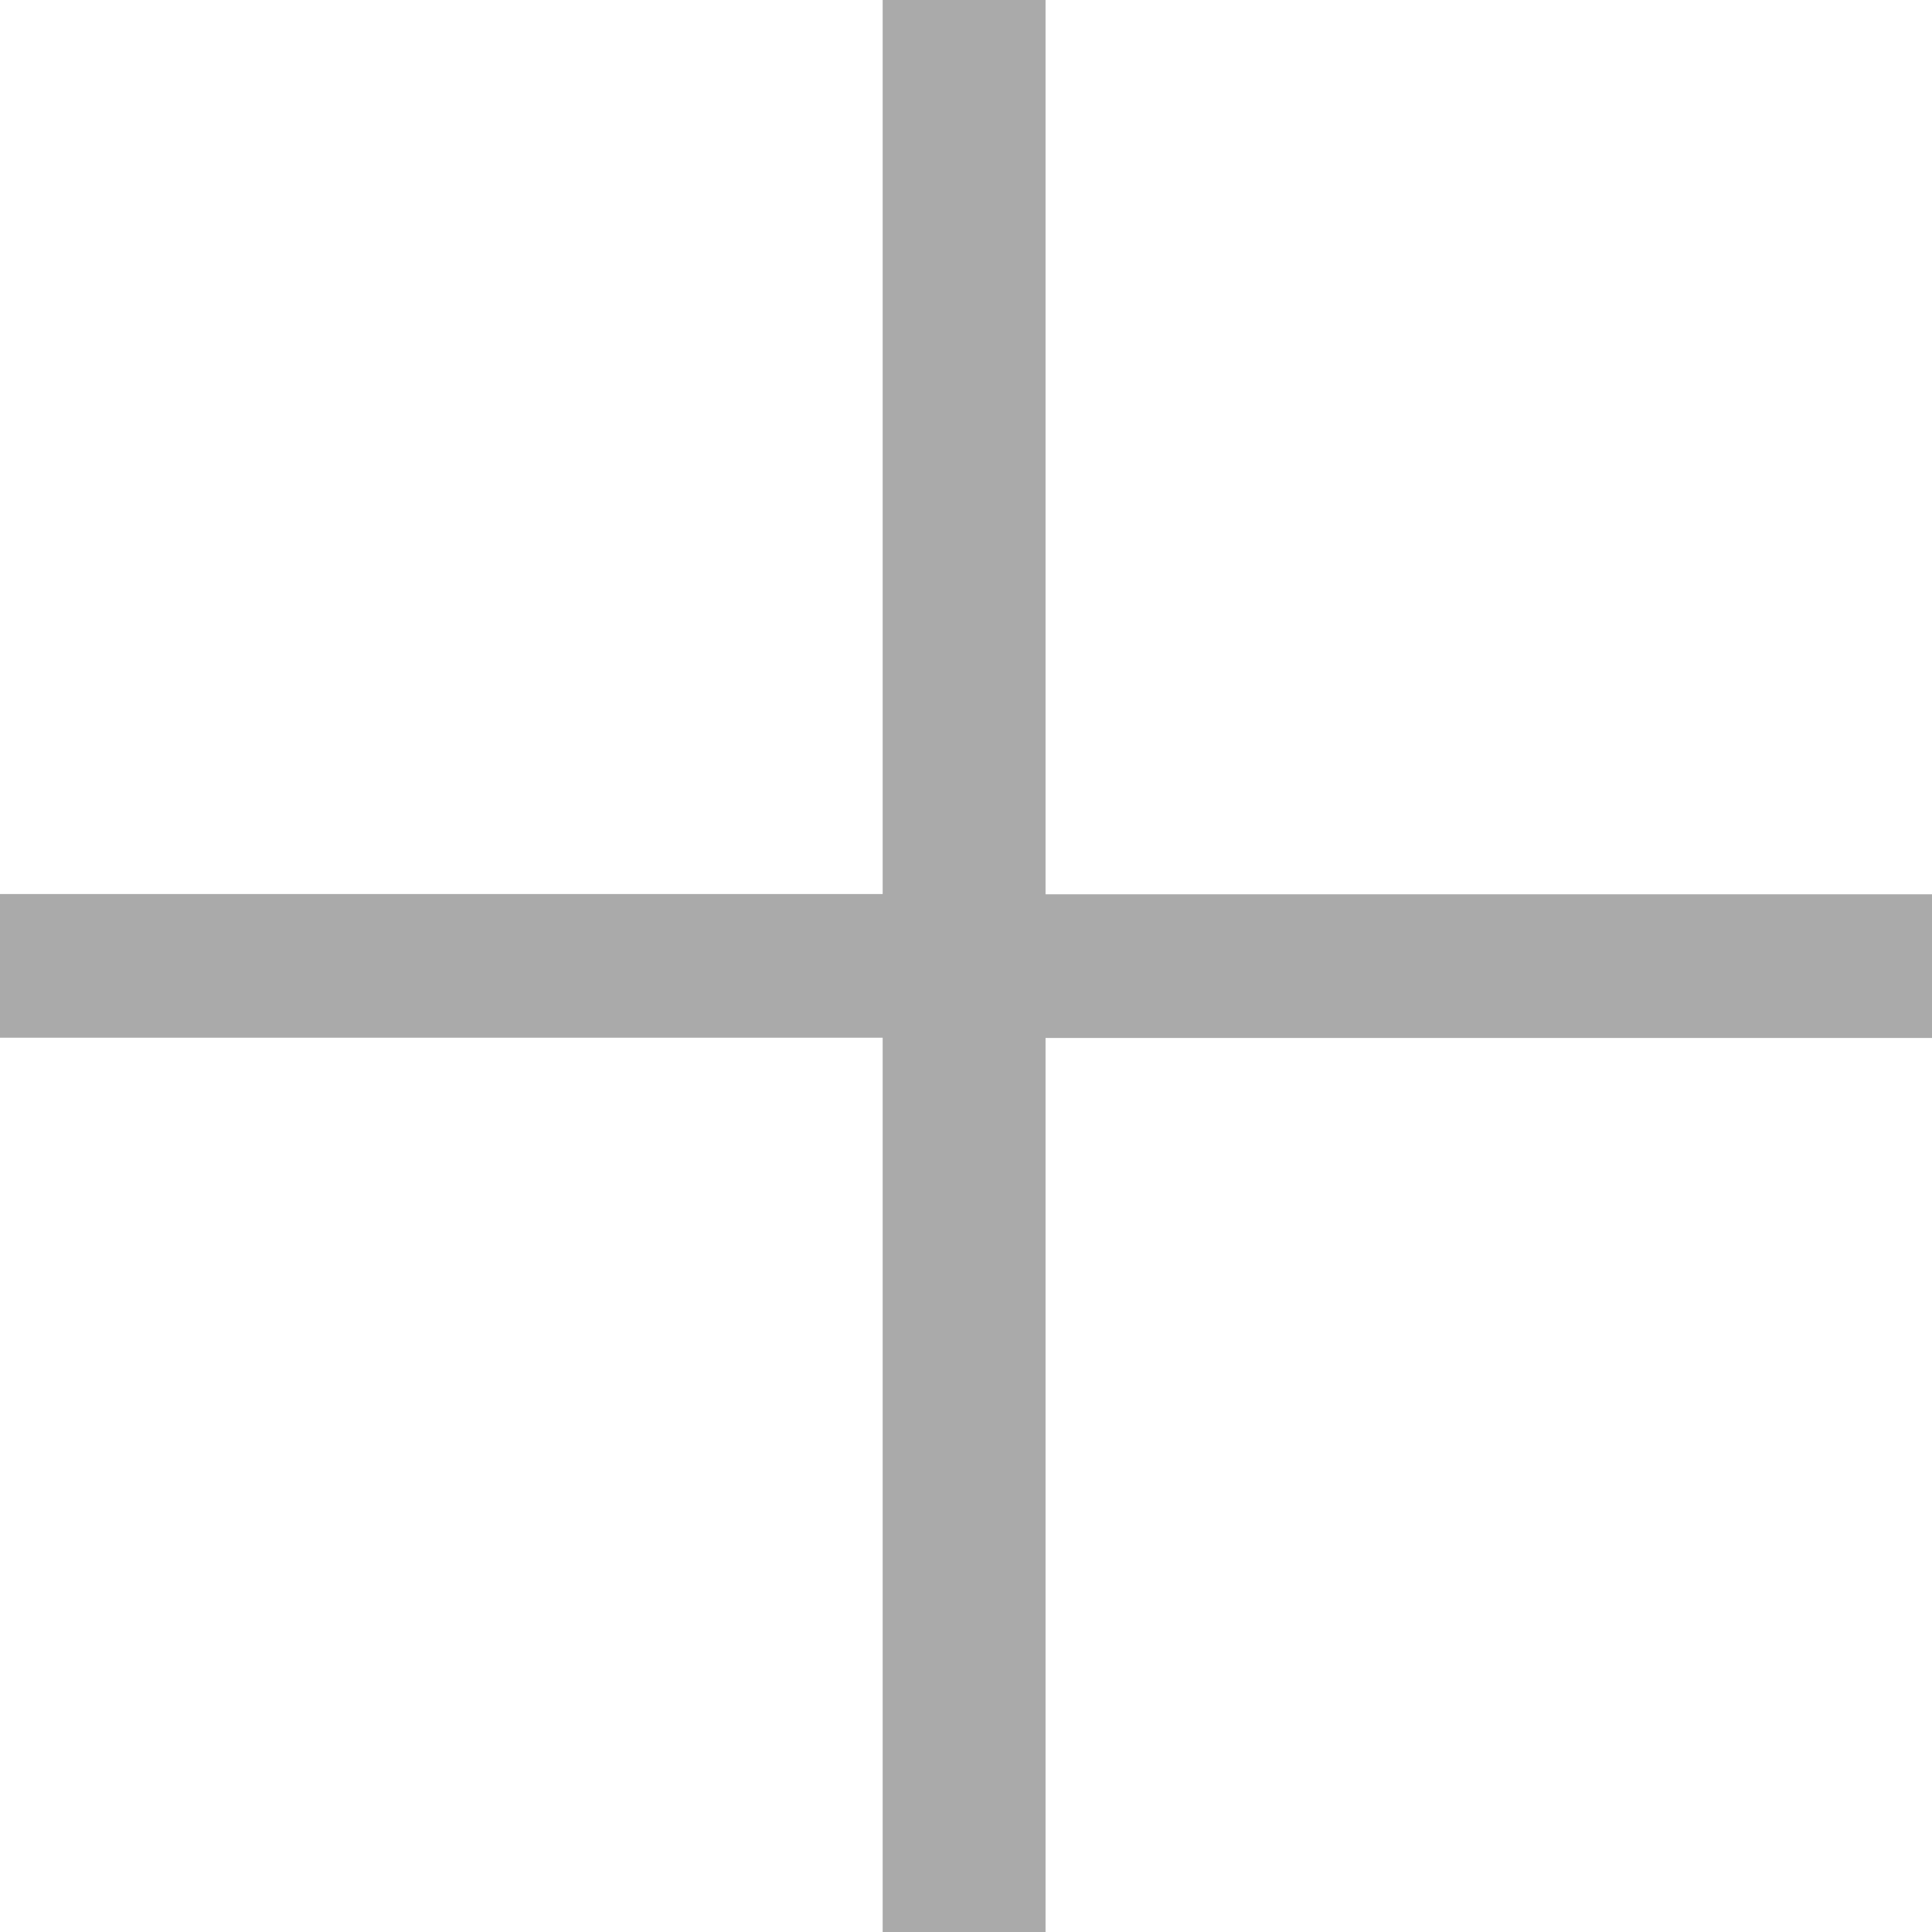 <svg xmlns="http://www.w3.org/2000/svg" width="29.58" height="29.58" viewBox="0 0 29.58 29.58">
  <path id="plus_center" d="M-1.276-36.54v13.688H-14.79v2.2H-1.276V-6.96H1.218V-20.648H14.79v-2.2H1.218V-36.54Z" transform="translate(14.79 36.54)" fill="#aaa"/>
</svg>

